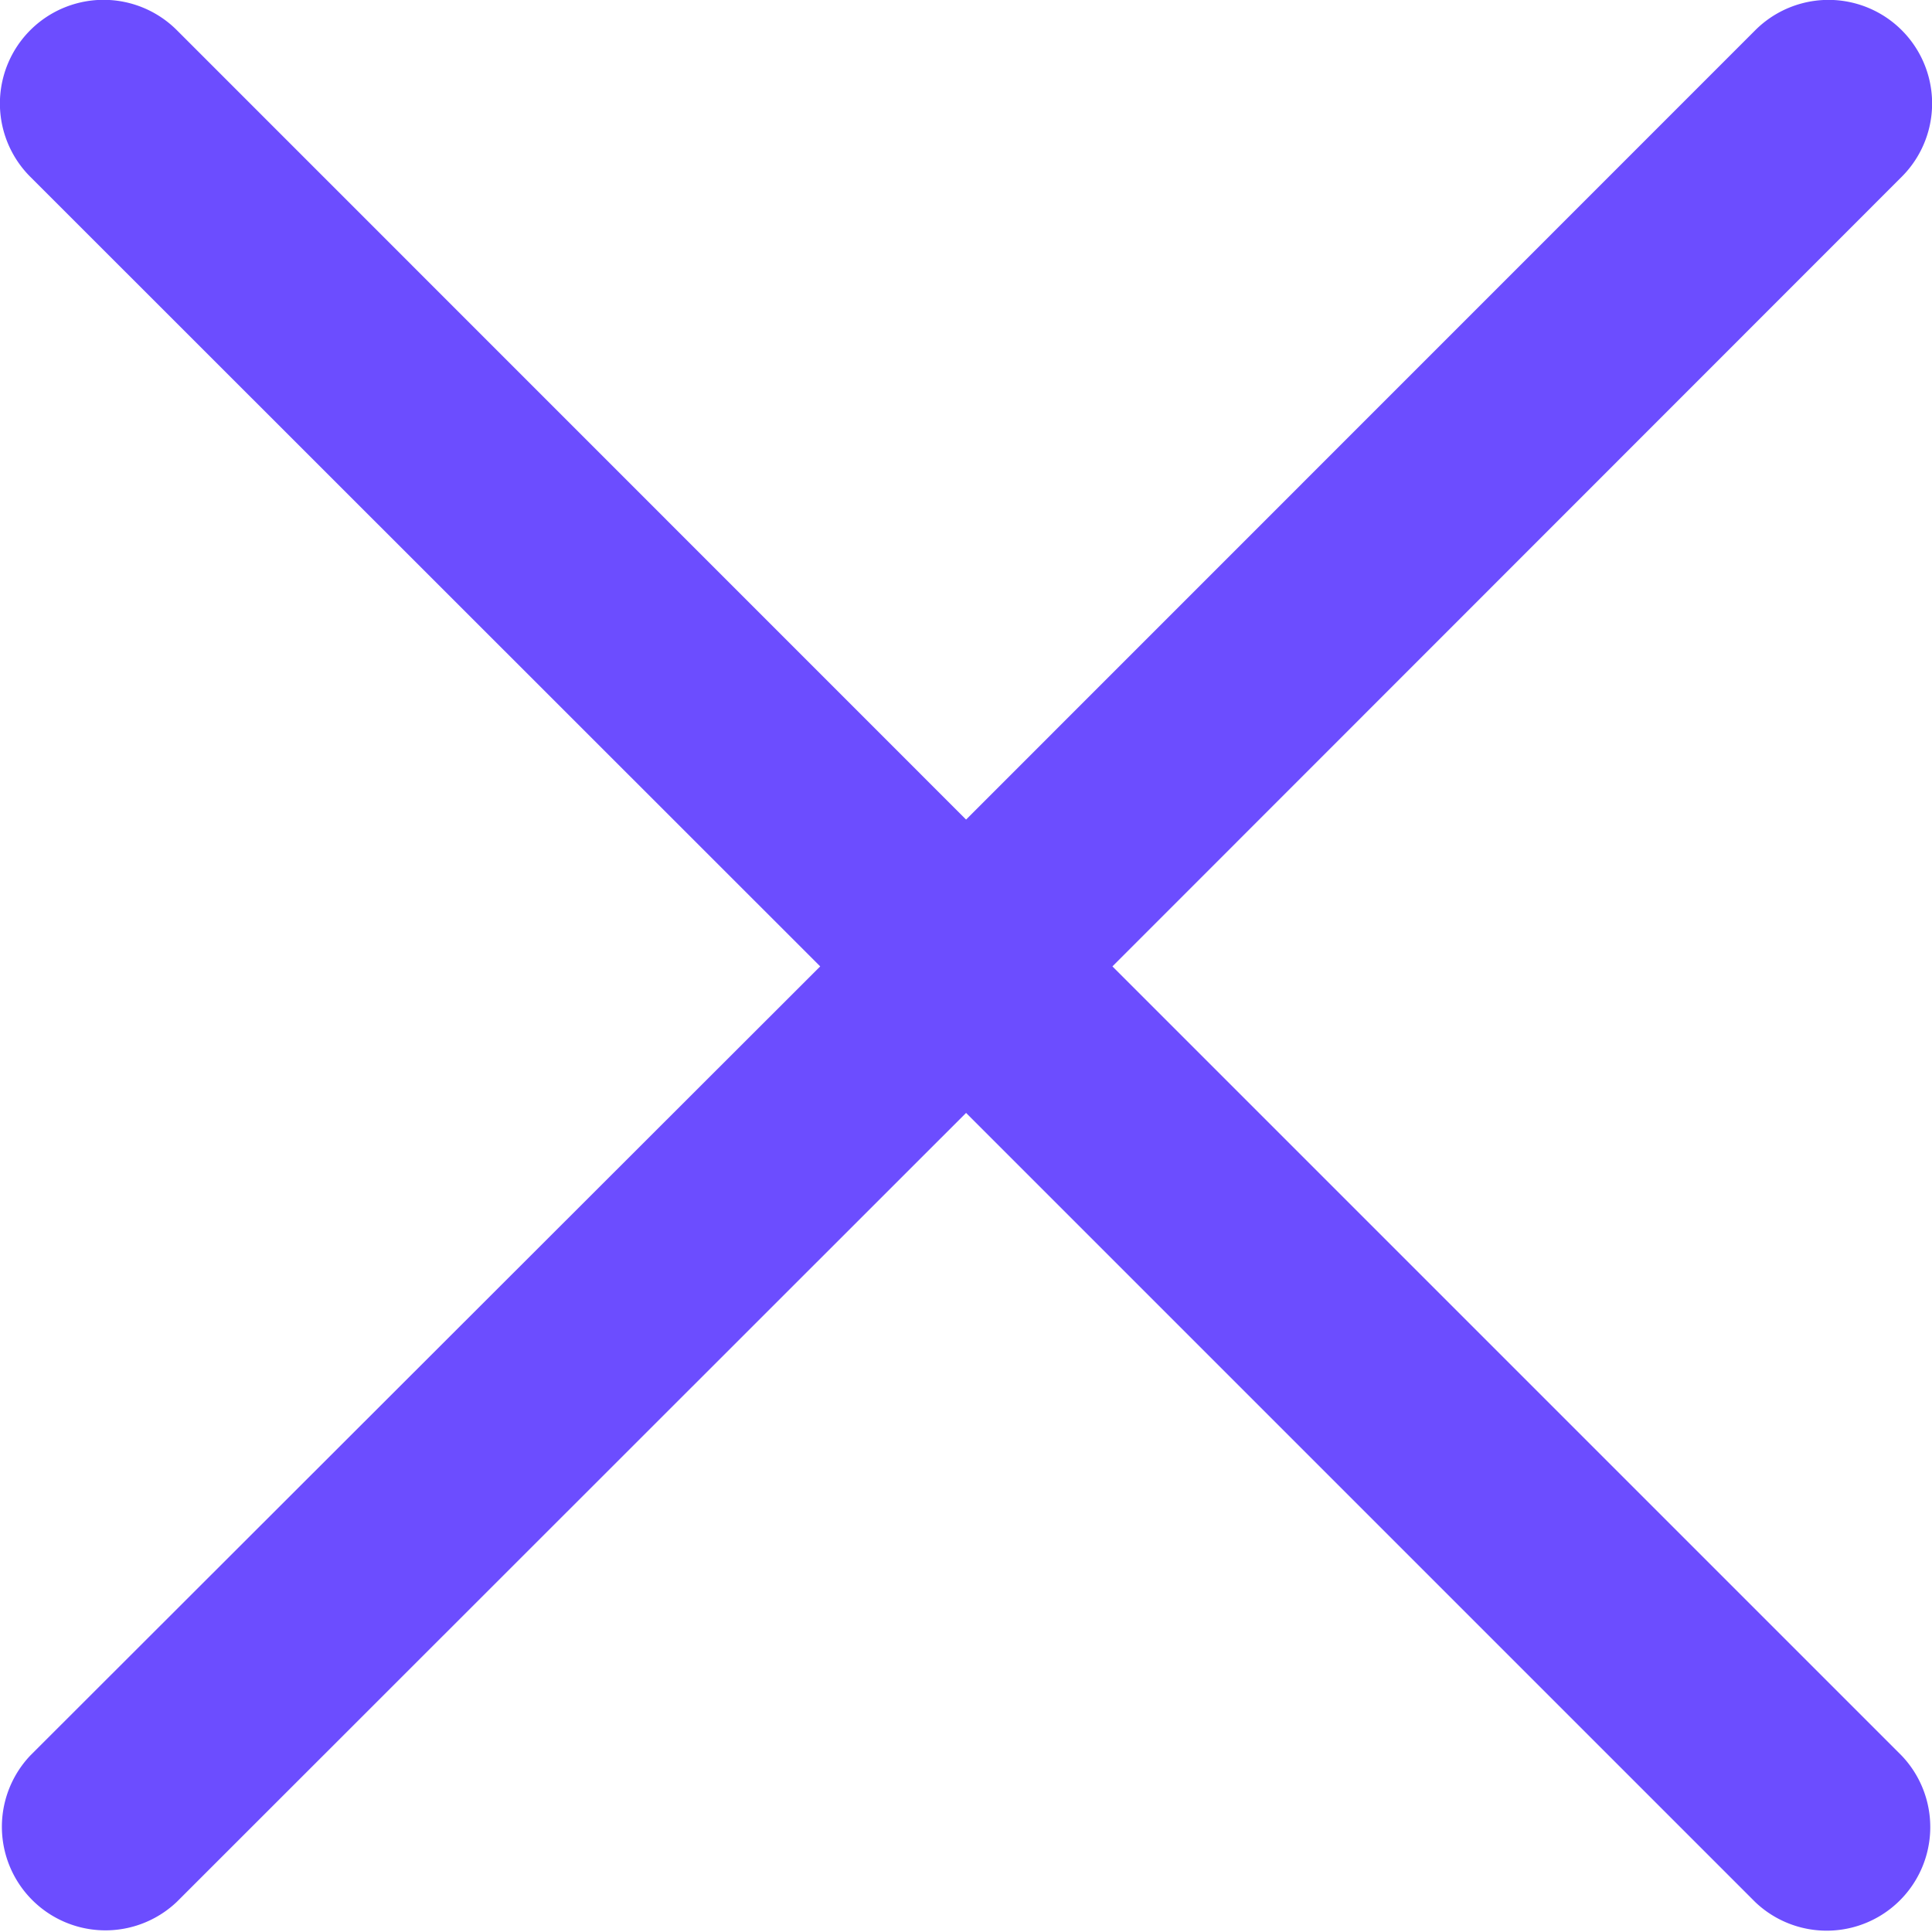 <svg xmlns="http://www.w3.org/2000/svg" width="12.013" height="12.013" viewBox="0 0 12.013 12.013">
  <path id="iconmonstr-x-mark-lined" d="M11.007,10.087l4.907-4.908a.644.644,0,0,1,.911.911L11.917,11l4.907,4.907a.644.644,0,0,1-.91.911l-4.907-4.907L6.1,16.816a.644.644,0,0,1-.91-.911L10.1,11,5.188,6.09A.644.644,0,0,1,6.1,5.179Z" transform="translate(-5 -4.991)" fill="#6c4dff" fill-rule="evenodd"/>
</svg>
